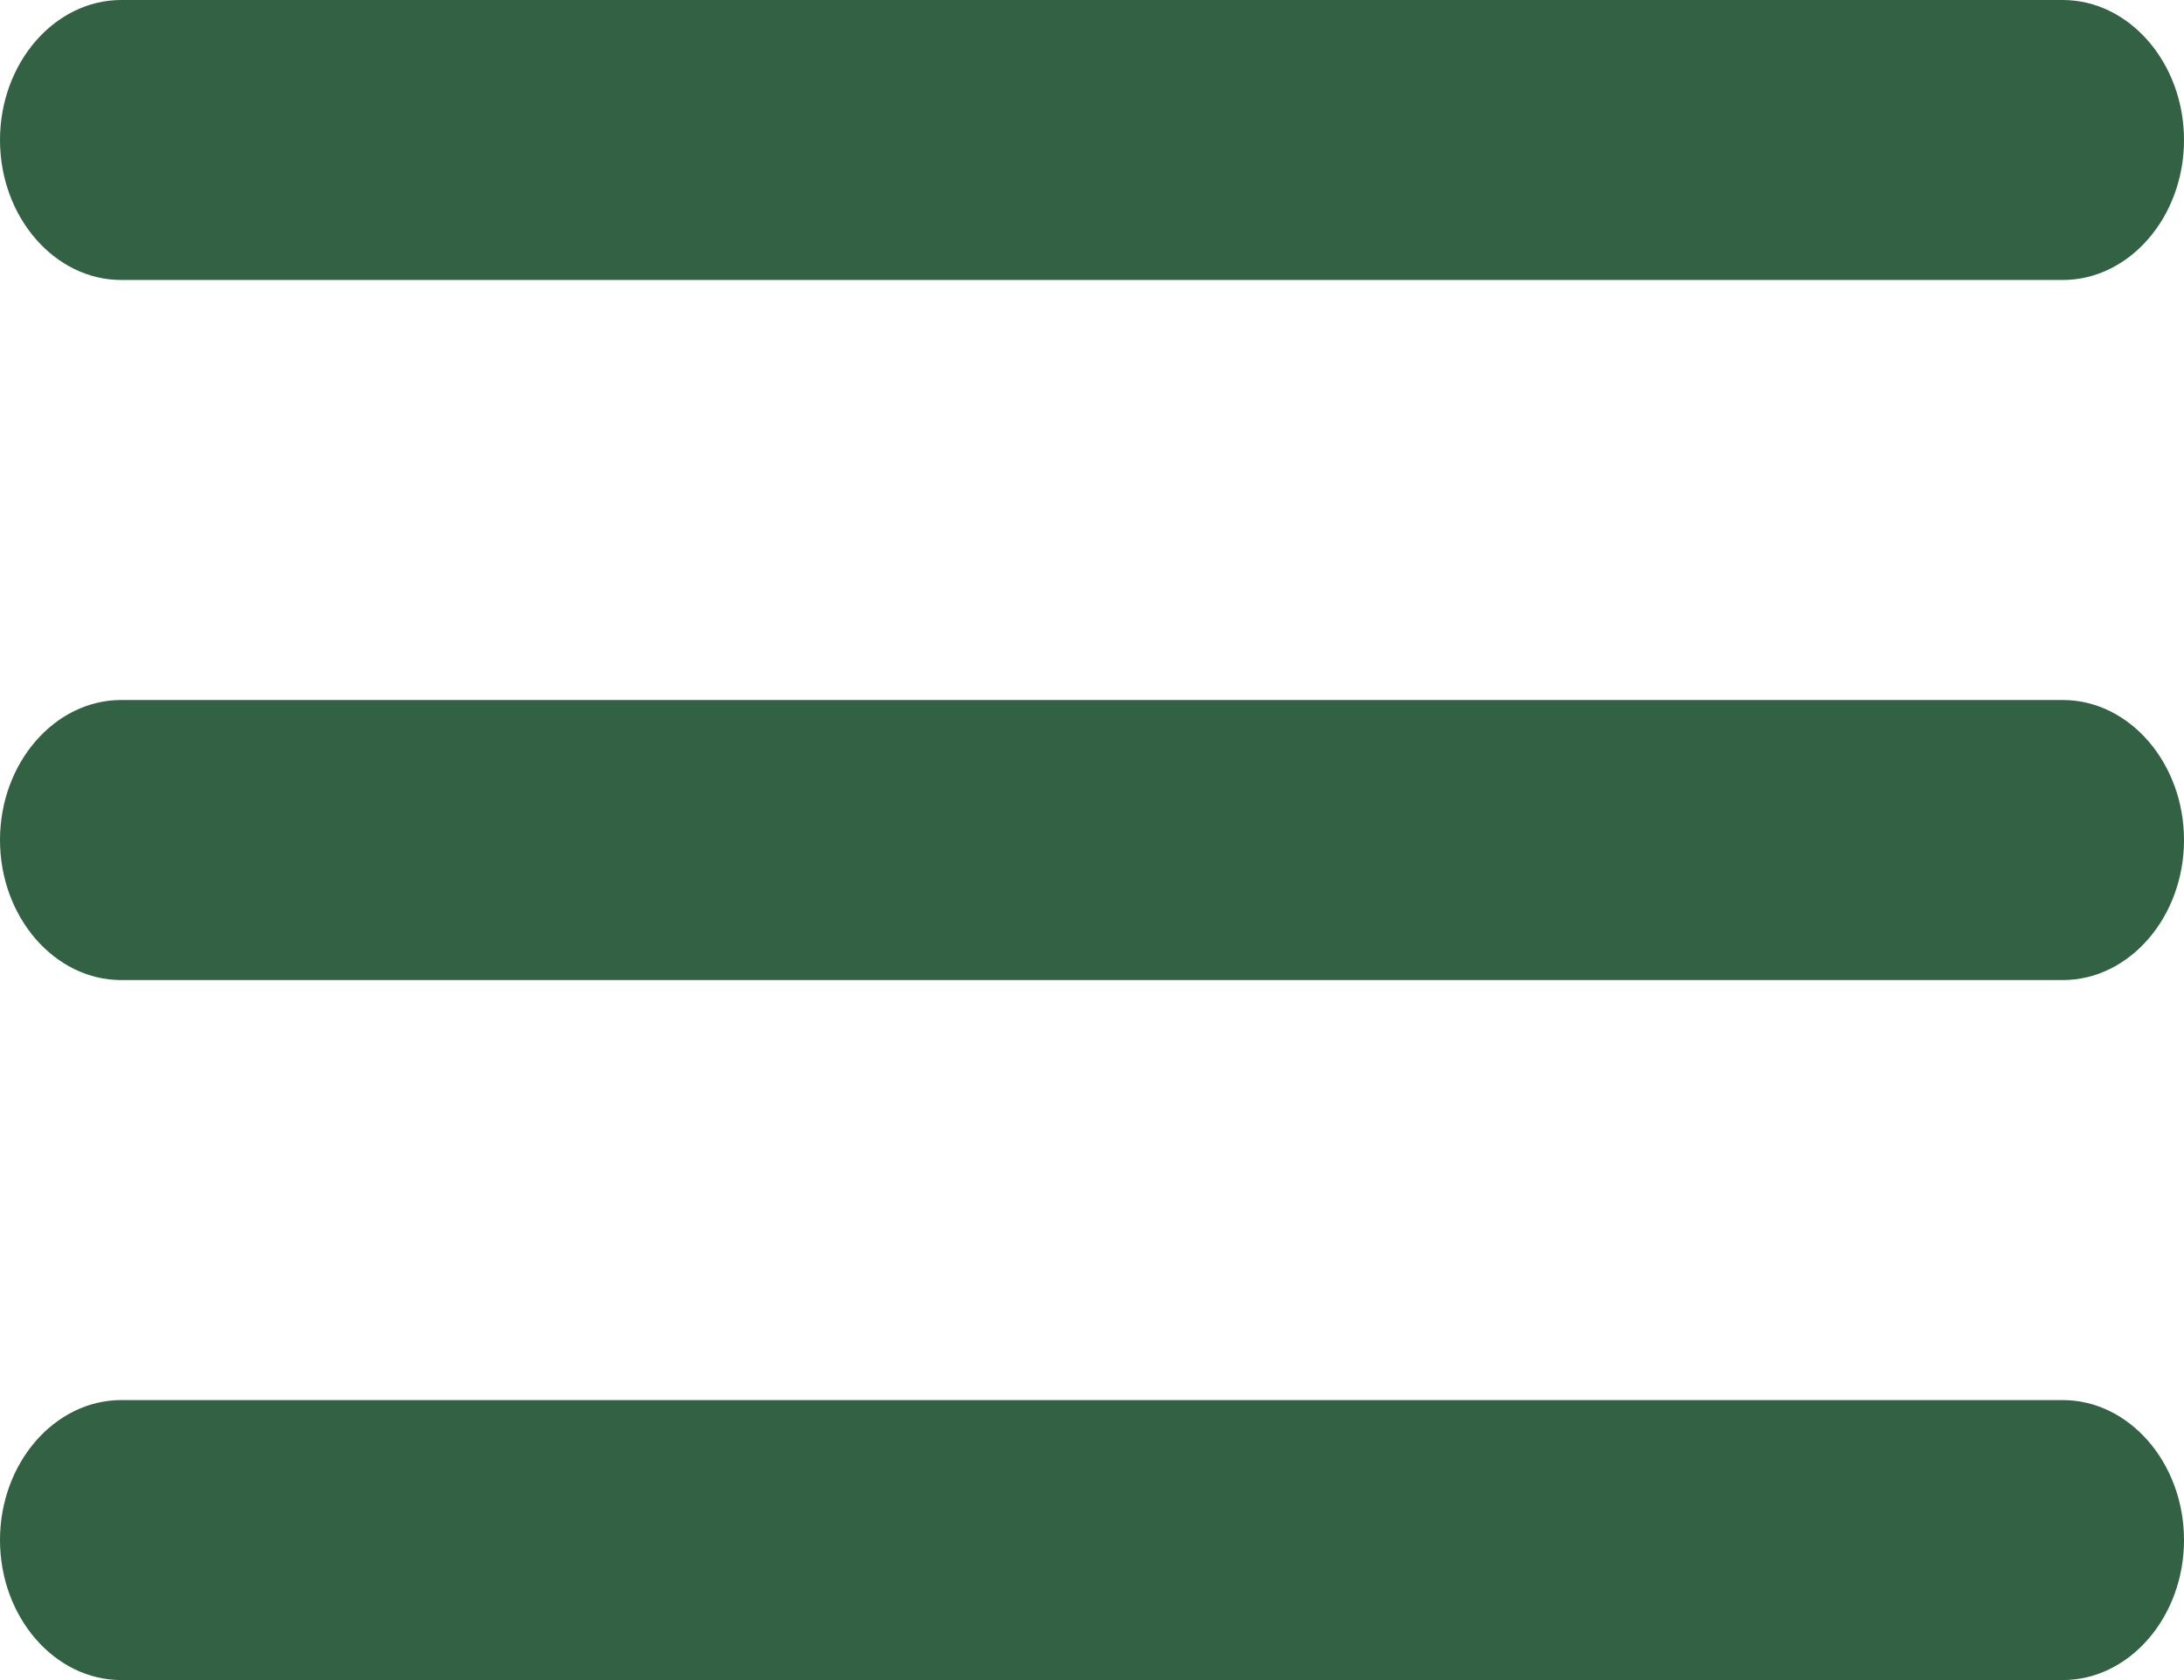 <svg width="26" height="20" viewBox="0 0 26 20" fill="none" xmlns="http://www.w3.org/2000/svg">
<path d="M1.444 20H24.556C25.35 20 26 19.25 26 18.333C26 17.417 25.35 16.667 24.556 16.667H1.444C0.65 16.667 0 17.417 0 18.333C0 19.25 0.65 20 1.444 20ZM1.444 11.667H24.556C25.35 11.667 26 10.917 26 10C26 9.083 25.35 8.333 24.556 8.333H1.444C0.65 8.333 0 9.083 0 10C0 10.917 0.65 11.667 1.444 11.667ZM0 1.667C0 2.583 0.65 3.333 1.444 3.333H24.556C25.35 3.333 26 2.583 26 1.667C26 0.75 25.35 0 24.556 0H1.444C0.65 0 0 0.75 0 1.667Z" fill="#326144"/>
</svg>
